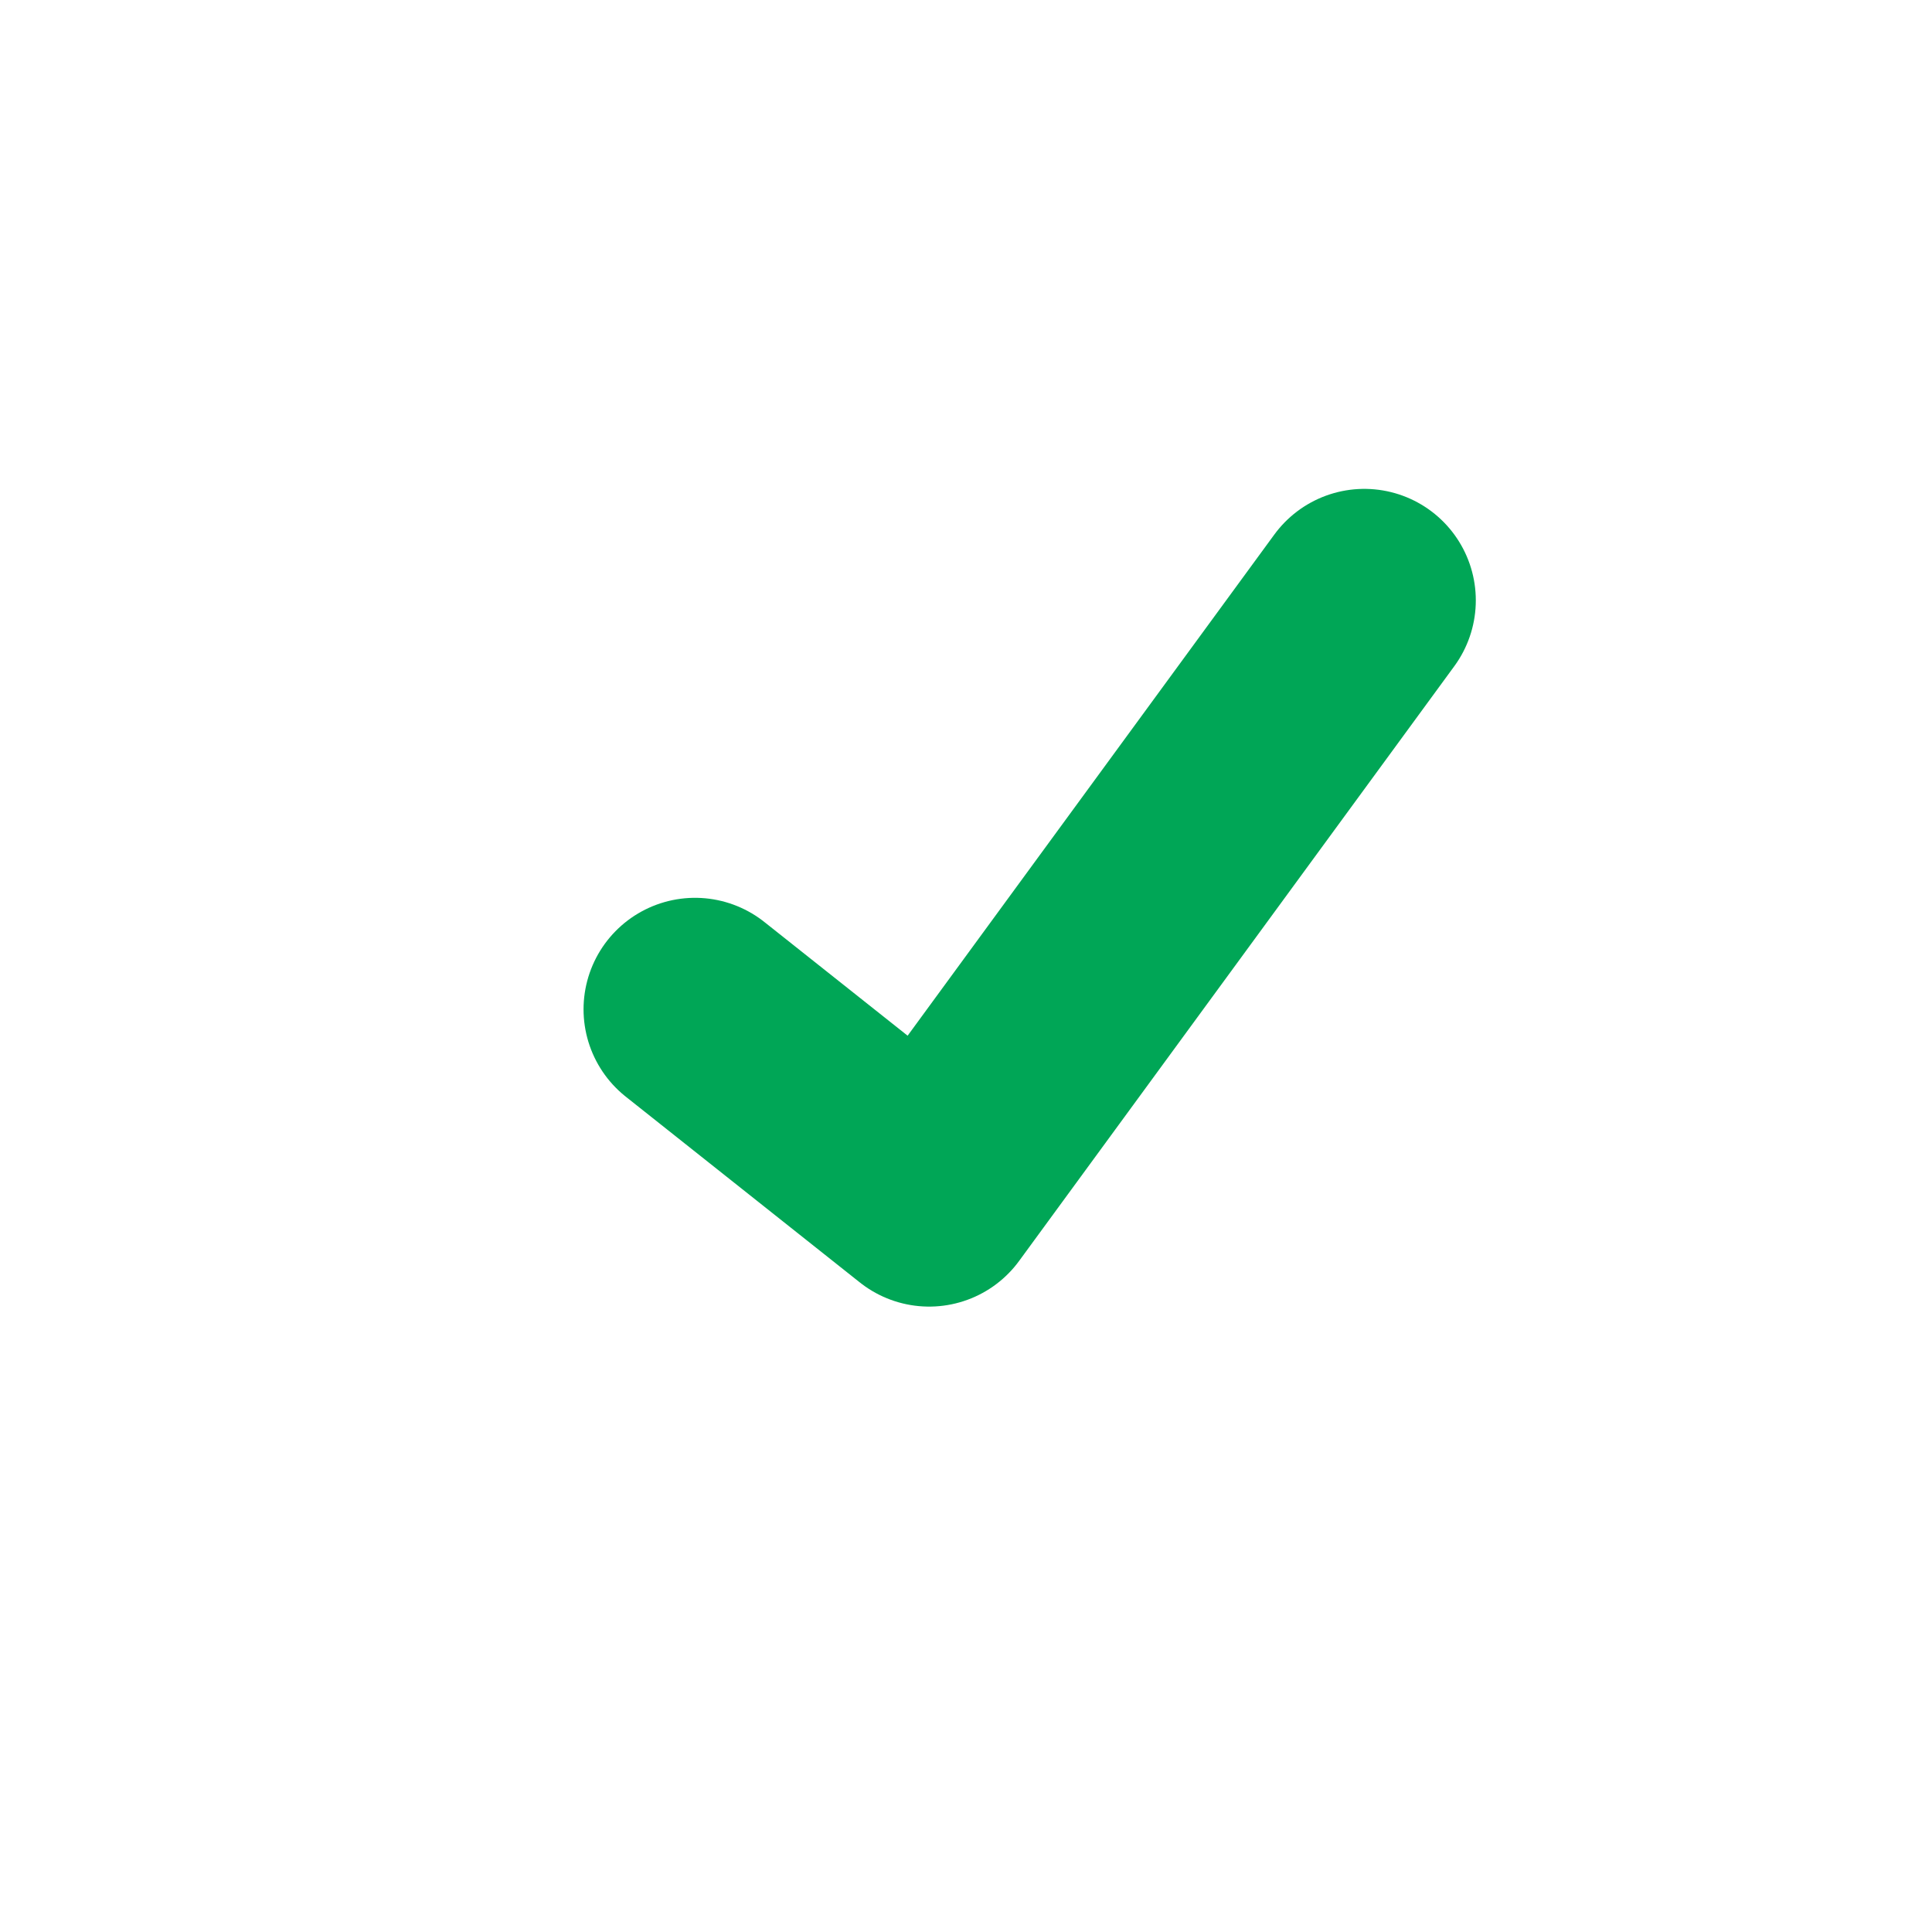 <svg width="12" height="12" viewBox="0 0 12 12" fill="none" xmlns="http://www.w3.org/2000/svg">
<g clip-path="url(#clip0_2101_1841)">
<path d="M4.317 6.269L5.771 7.423L8.474 3.729" stroke="#00A656" stroke-width="1.385" stroke-linecap="round" stroke-linejoin="round"/>
</g>
<defs>
<clipPath id="clip0_2101_1841">
<rect width="5.542" height="5.542" fill="white" transform="translate(3.625 2.805)"/>
</clipPath>
</defs>
</svg>
